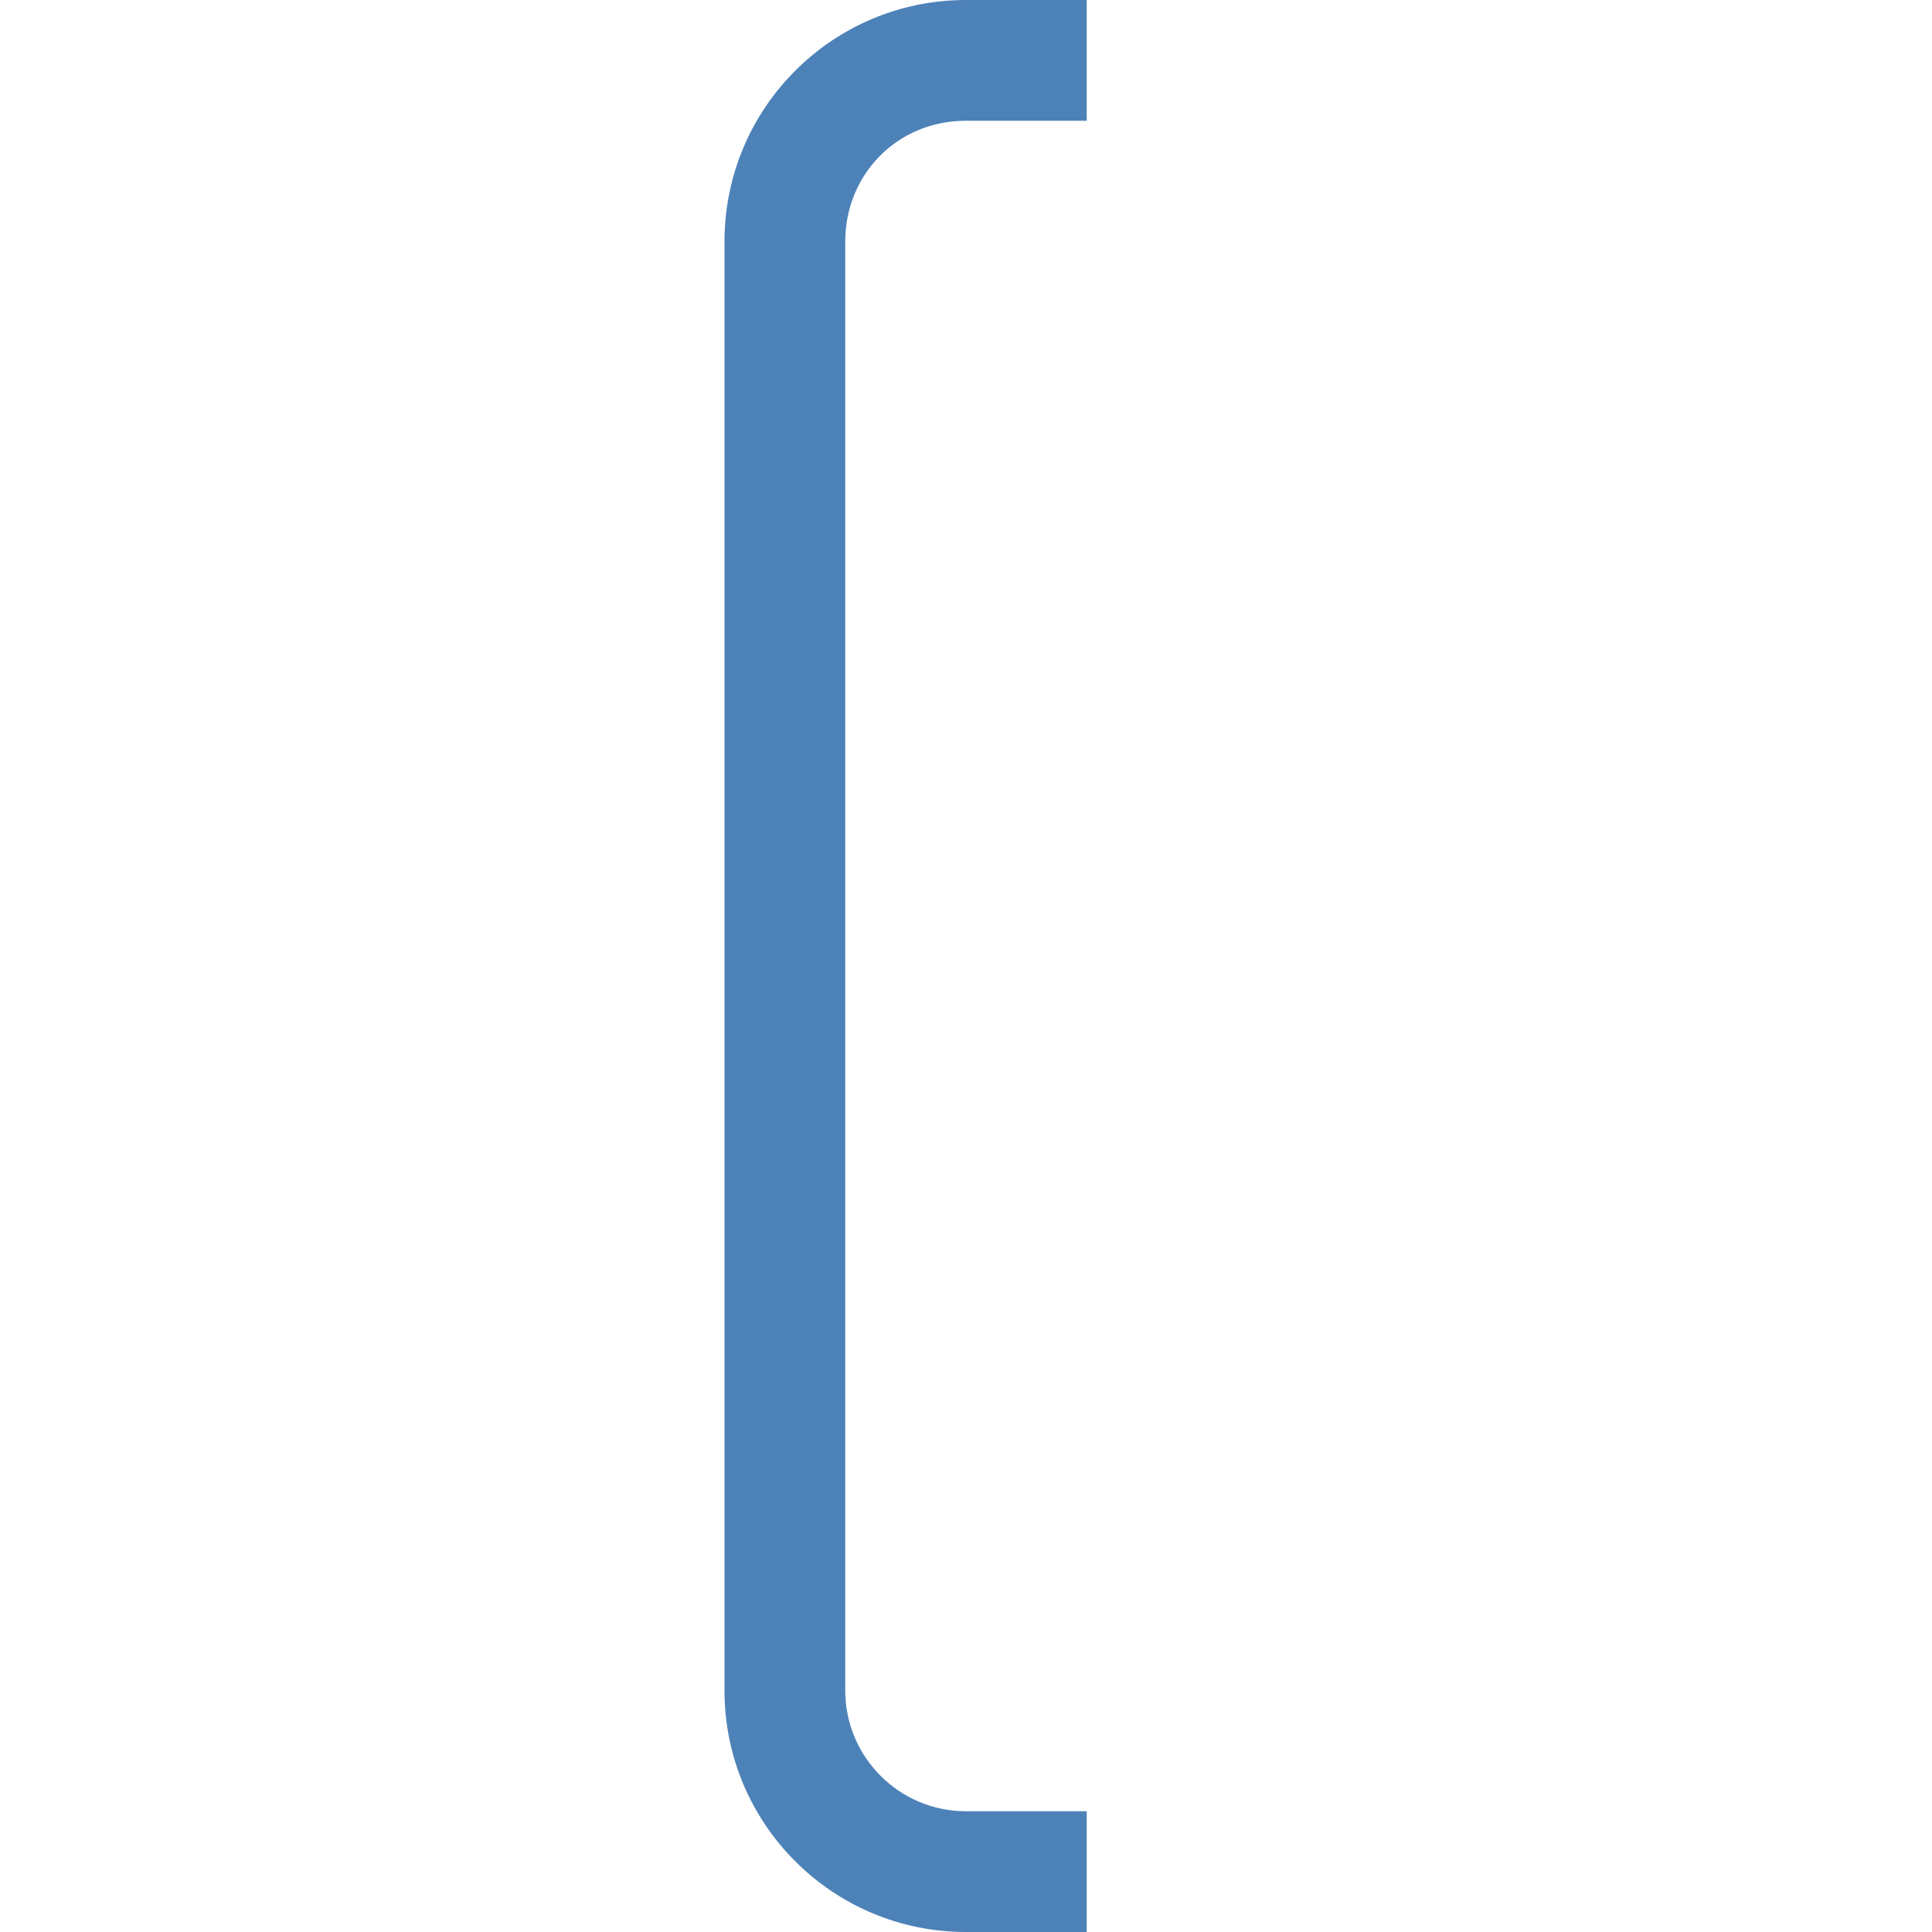 <svg viewBox="0 0 16 16" xmlns="http://www.w3.org/2000/svg">/&gt;<path d="m8 0c-1.105 0-2 .895-2 2v12c0 1.105.895 2 2 2h1v-1h-1c-.552 0-1-.448-1-1v-8.281-3.719c0-.552.427-1 1-1h1v-1z" fill="#4d82b8"/></svg>